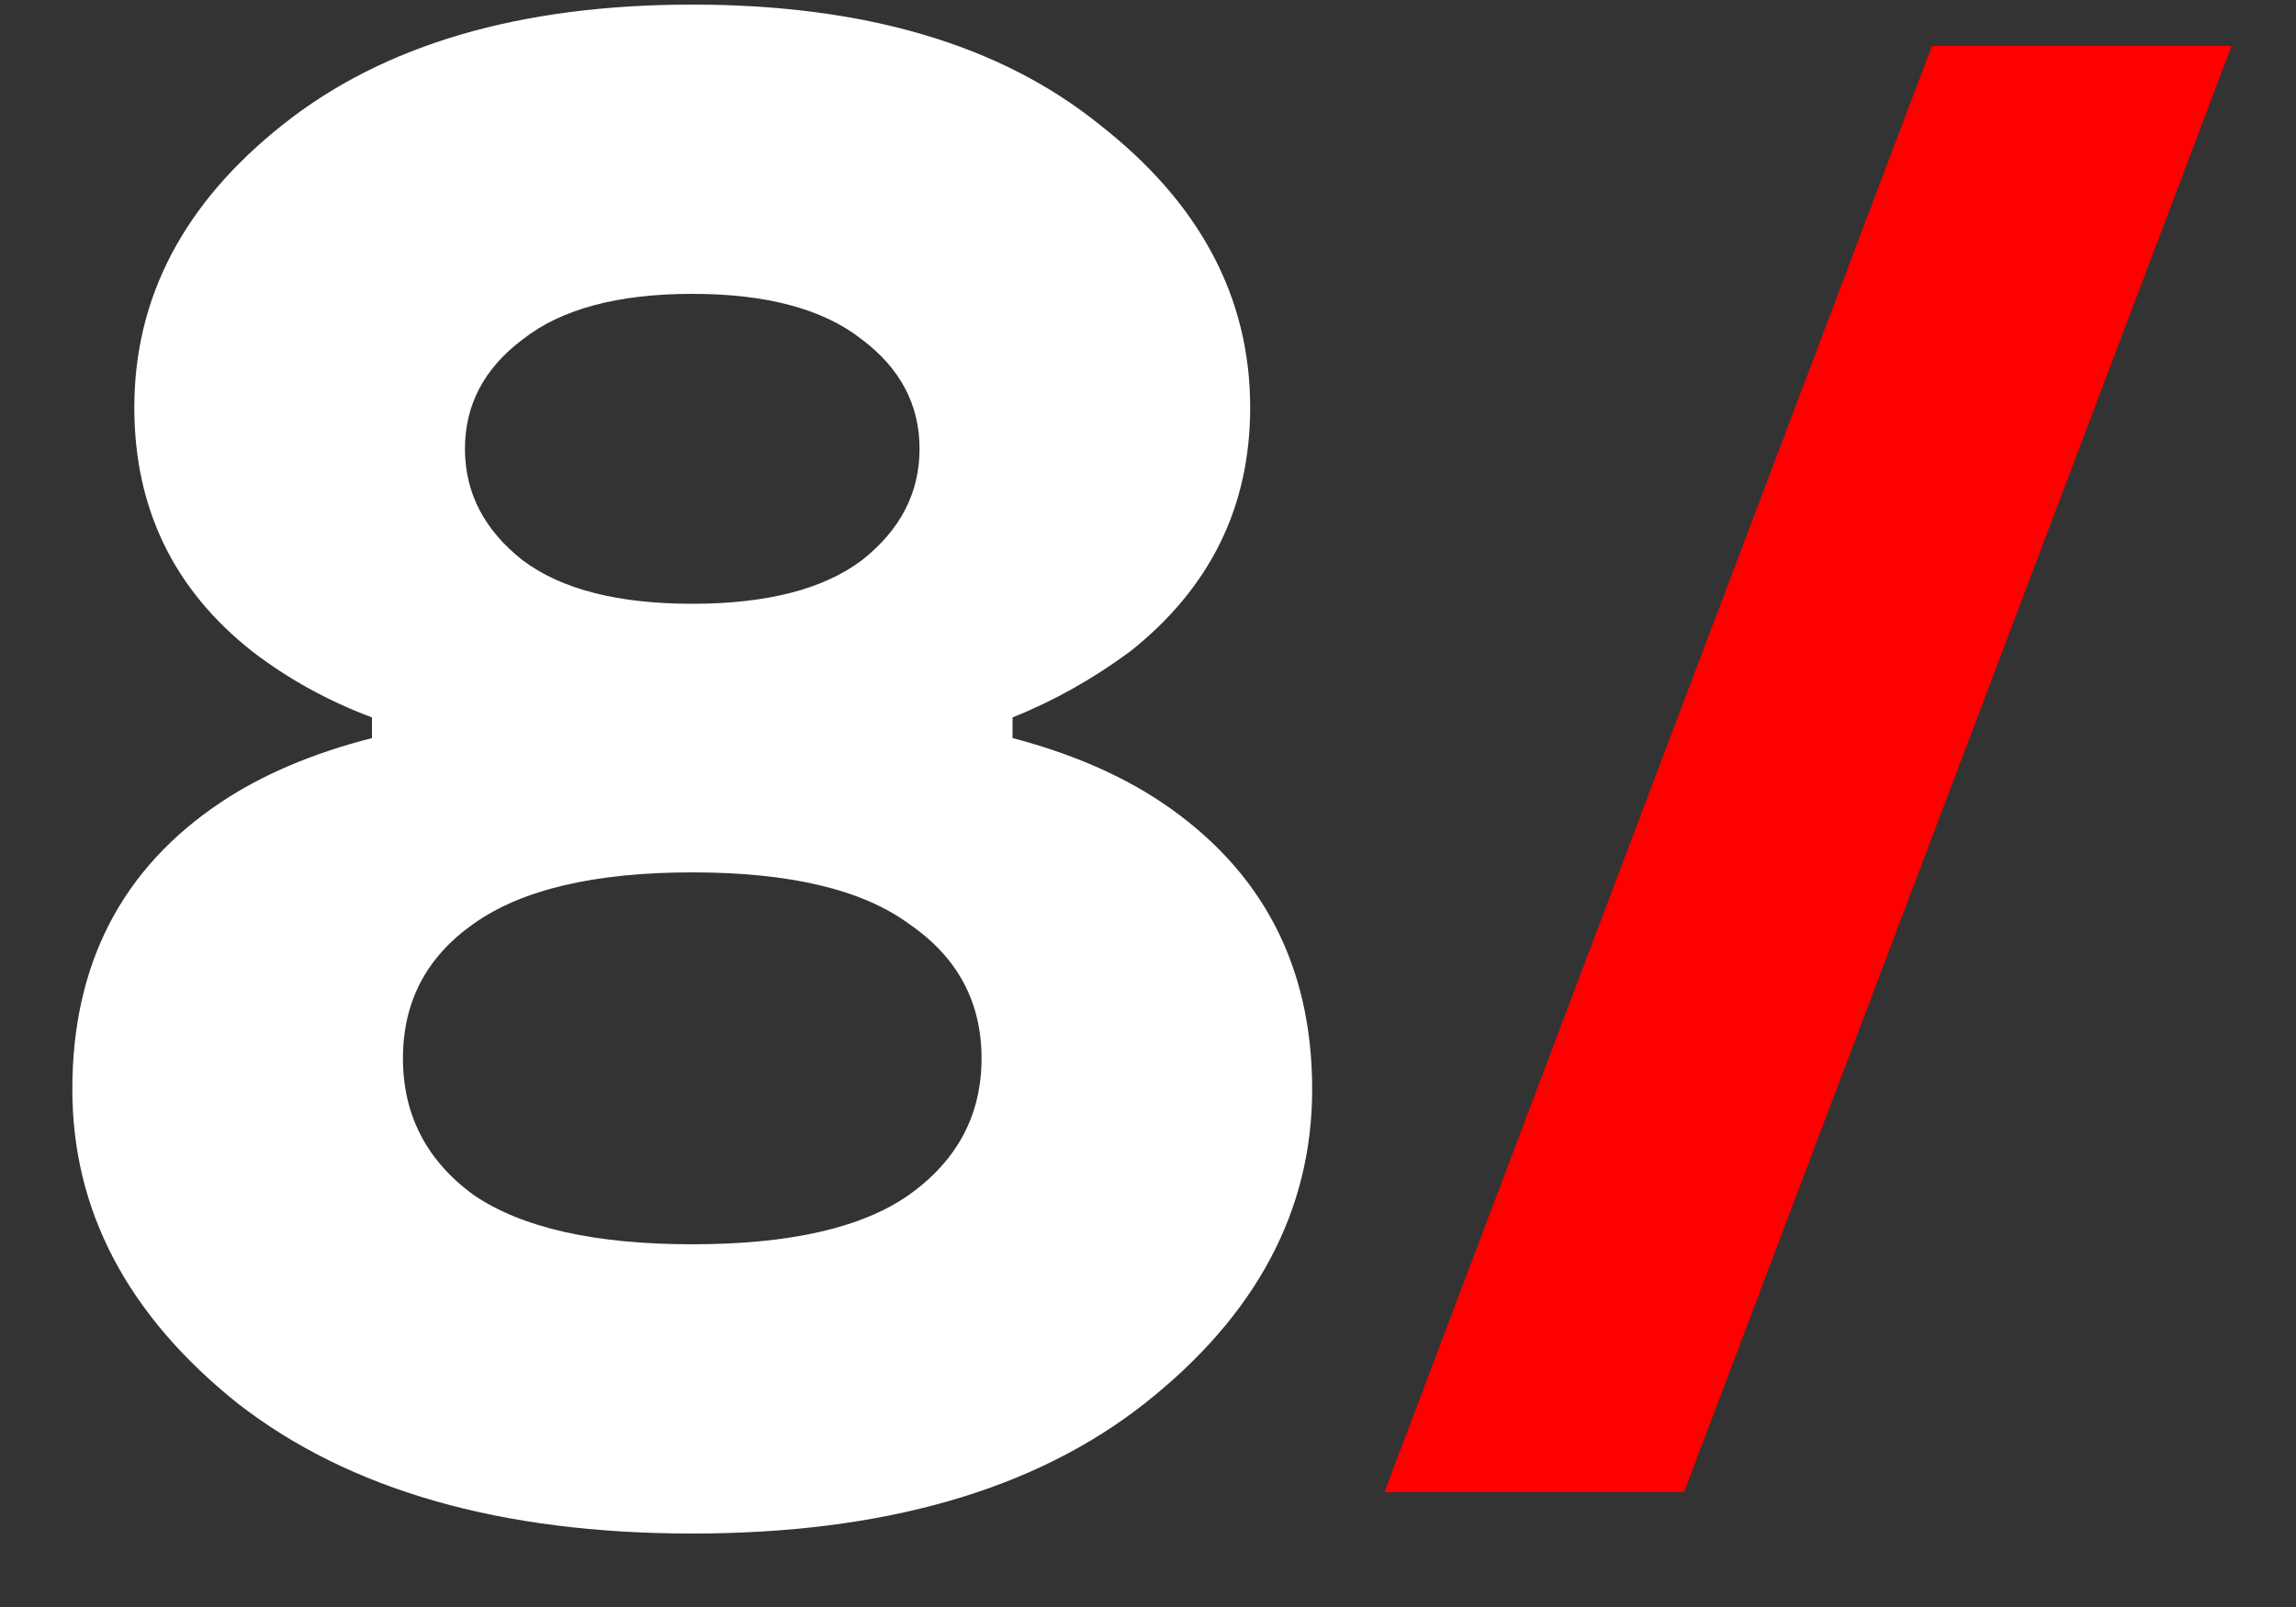<?xml version="1.0" encoding="UTF-8"?> <svg xmlns="http://www.w3.org/2000/svg" width="20" height="14" viewBox="0 0 20 14" fill="none"><rect x="0" y="0" width="20" height="14" fill="#333333" stroke="none"/> <path d="M0.63 9.49C0.63 8.398 1.062 7.564 1.926 6.988C2.286 6.748 2.724 6.562 3.24 6.43V6.25C2.856 6.106 2.508 5.914 2.196 5.674C1.512 5.134 1.17 4.426 1.17 3.55C1.17 2.59 1.602 1.768 2.466 1.084C3.342 0.388 4.53 0.04 6.03 0.04C7.53 0.04 8.712 0.388 9.576 1.084C10.452 1.768 10.89 2.59 10.89 3.55C10.89 4.414 10.542 5.122 9.846 5.674C9.522 5.914 9.18 6.106 8.82 6.25V6.43C9.324 6.562 9.756 6.748 10.116 6.988C10.992 7.576 11.43 8.41 11.43 9.49C11.43 10.546 10.944 11.458 9.972 12.226C9.012 12.982 7.698 13.36 6.03 13.36C4.362 13.36 3.042 12.982 2.07 12.226C1.11 11.458 0.63 10.546 0.63 9.49ZM4.554 2.956C4.218 3.208 4.05 3.526 4.05 3.91C4.05 4.294 4.218 4.618 4.554 4.882C4.89 5.134 5.382 5.26 6.03 5.26C6.678 5.26 7.17 5.134 7.506 4.882C7.842 4.618 8.01 4.294 8.01 3.91C8.01 3.526 7.842 3.208 7.506 2.956C7.17 2.692 6.678 2.56 6.03 2.56C5.382 2.56 4.89 2.692 4.554 2.956ZM4.122 8.05C3.714 8.338 3.51 8.728 3.51 9.22C3.51 9.712 3.714 10.108 4.122 10.408C4.542 10.696 5.178 10.84 6.03 10.84C6.882 10.84 7.512 10.696 7.92 10.408C8.34 10.108 8.55 9.712 8.55 9.22C8.55 8.728 8.34 8.338 7.92 8.05C7.512 7.75 6.882 7.6 6.03 7.6C5.178 7.6 4.542 7.75 4.122 8.05Z" fill="white"></path> <path d="M12.059 13L16.829 0.4H19.439L14.669 13H12.059Z" fill="#FF0000"></path> </svg> 